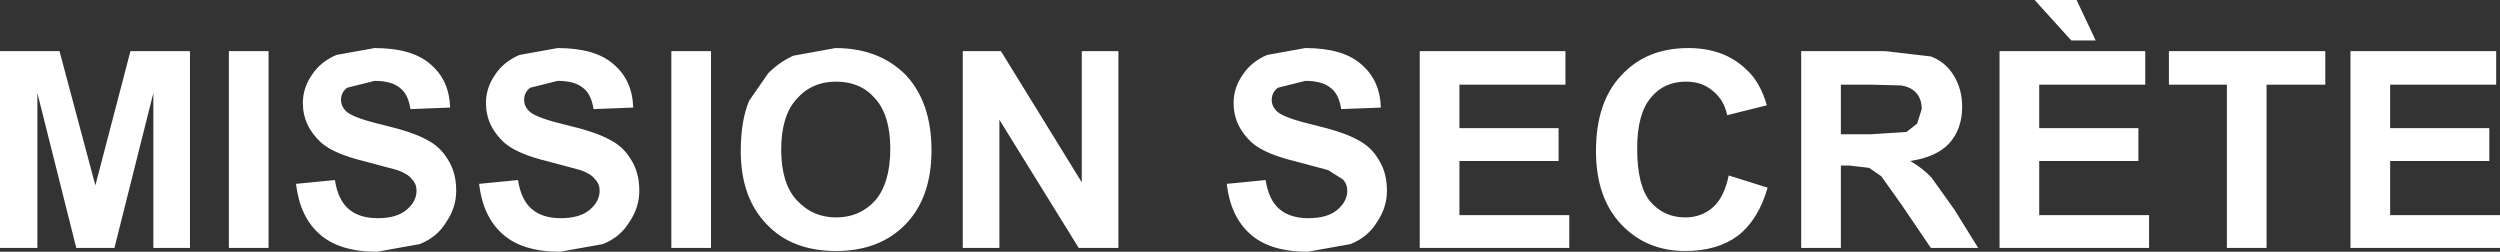 <?xml version="1.0" encoding="UTF-8" standalone="no"?>
<svg xmlns:xlink="http://www.w3.org/1999/xlink" height="16.5px" width="163.85px" xmlns="http://www.w3.org/2000/svg">
  <rect width="100%" height="100%" fill="#333333" stroke="none"/>
  <g transform="matrix(1.0, 0.0, 0.0, 1.0, 111.7, 8.25)">
    <path d="M51.9 -2.7 L44.95 -2.7 44.95 0.15 51.45 0.15 51.45 2.3 44.95 2.3 44.95 5.85 52.15 5.85 52.15 8.0 42.35 8.0 42.35 -4.9 51.9 -4.9 51.9 -2.7 M36.85 -2.7 L36.85 8.0 34.25 8.0 34.25 -2.7 30.45 -2.7 30.45 -4.9 40.7 -4.9 40.7 -2.7 36.85 -2.7 M28.9 -2.7 L21.95 -2.7 21.95 0.15 28.45 0.15 28.45 2.3 21.95 2.3 21.95 5.85 29.15 5.85 29.15 8.0 19.35 8.0 19.35 -4.9 28.9 -4.9 28.9 -2.7 M24.05 -5.6 L21.65 -8.25 24.4 -8.25 25.65 -5.6 24.05 -5.6 M16.9 -1.25 Q16.9 0.2 16.05 1.15 15.2 2.05 13.5 2.3 14.35 2.8 14.9 3.4 L16.4 5.5 17.95 8.0 14.85 8.0 12.95 5.2 11.6 3.3 10.8 2.75 9.5 2.6 8.95 2.6 8.95 8.0 6.35 8.0 6.35 -4.9 11.85 -4.9 14.85 -4.55 Q15.8 -4.2 16.35 -3.3 16.9 -2.4 16.9 -1.25 M-111.7 -4.9 L-107.8 -4.9 -105.45 3.9 -103.15 -4.9 -99.25 -4.9 -99.25 8.0 -101.65 8.0 -101.65 -2.15 -104.2 8.0 -106.7 8.0 -109.25 -2.15 -109.25 8.0 -111.7 8.0 -111.7 -4.9 M-65.1 -4.9 L-65.1 8.0 -67.7 8.0 -67.7 -4.9 -65.1 -4.9 M-70.2 -1.2 L-72.8 -1.1 Q-72.95 -2.1 -73.5 -2.5 -74.05 -2.95 -75.15 -2.95 L-76.95 -2.5 Q-77.35 -2.2 -77.35 -1.7 -77.35 -1.25 -76.95 -0.9 -76.45 -0.5 -74.55 -0.05 -72.65 0.4 -71.75 0.9 -70.85 1.35 -70.35 2.2 -69.8 3.05 -69.8 4.25 -69.8 5.35 -70.45 6.3 -71.05 7.3 -72.2 7.75 L-75.0 8.25 Q-77.45 8.25 -78.75 7.1 -80.05 5.95 -80.3 3.8 L-77.75 3.55 Q-77.55 4.85 -76.85 5.45 -76.15 6.05 -74.95 6.05 -73.7 6.05 -73.05 5.5 -72.4 4.95 -72.4 4.25 -72.4 3.8 -72.7 3.5 -72.95 3.15 -73.65 2.9 L-75.7 2.35 Q-77.8 1.85 -78.65 1.1 -79.85 0.0 -79.85 -1.5 -79.85 -2.5 -79.25 -3.35 -78.7 -4.2 -77.65 -4.65 L-75.15 -5.1 Q-72.7 -5.1 -71.5 -4.05 -70.25 -3.0 -70.2 -1.2 M-84.8 -1.1 Q-84.95 -2.1 -85.5 -2.5 -86.05 -2.95 -87.15 -2.95 L-88.95 -2.5 Q-89.35 -2.2 -89.35 -1.7 -89.35 -1.25 -88.95 -0.9 -88.45 -0.5 -86.55 -0.05 -84.65 0.4 -83.75 0.9 -82.85 1.35 -82.35 2.2 -81.8 3.05 -81.8 4.25 -81.8 5.35 -82.45 6.3 -83.05 7.3 -84.2 7.75 L-87.0 8.25 Q-89.45 8.25 -90.75 7.1 -92.05 5.95 -92.3 3.8 L-89.75 3.55 Q-89.55 4.85 -88.85 5.45 -88.15 6.05 -86.95 6.05 -85.7 6.05 -85.05 5.5 -84.4 4.95 -84.4 4.25 -84.4 3.8 -84.7 3.5 -84.95 3.15 -85.65 2.9 L-87.7 2.35 Q-89.8 1.85 -90.65 1.1 -91.85 0.0 -91.85 -1.5 -91.85 -2.5 -91.25 -3.35 -90.7 -4.2 -89.65 -4.65 L-87.15 -5.1 Q-84.7 -5.1 -83.5 -4.05 -82.25 -3.0 -82.2 -1.2 L-84.8 -1.1 M-96.7 -4.9 L-94.1 -4.9 -94.1 8.0 -96.7 8.0 -96.7 -4.9 M-30.25 -3.35 Q-29.7 -4.2 -28.65 -4.65 L-26.15 -5.1 Q-23.7 -5.1 -22.5 -4.05 -21.25 -3.0 -21.2 -1.2 L-23.8 -1.1 Q-23.95 -2.1 -24.5 -2.5 -25.05 -2.95 -26.15 -2.95 L-27.95 -2.5 Q-28.35 -2.2 -28.35 -1.7 -28.35 -1.25 -27.95 -0.9 -27.45 -0.5 -25.55 -0.05 -23.65 0.4 -22.75 0.9 -21.85 1.35 -21.35 2.2 -20.8 3.05 -20.8 4.25 -20.8 5.35 -21.45 6.3 -22.05 7.3 -23.2 7.75 L-26.0 8.25 Q-28.45 8.25 -29.75 7.1 -31.05 5.95 -31.3 3.8 L-28.75 3.55 Q-28.55 4.85 -27.85 5.45 -27.15 6.05 -25.95 6.05 -24.7 6.05 -24.05 5.5 -23.4 4.95 -23.4 4.25 -23.4 3.8 -23.7 3.5 L-24.65 2.9 -26.7 2.35 Q-28.8 1.85 -29.65 1.1 -30.85 0.0 -30.85 -1.5 -30.85 -2.5 -30.25 -3.35 M-38.4 -4.9 L-38.4 8.0 -41.0 8.0 -46.2 -0.4 -46.2 8.0 -48.6 8.0 -48.6 -4.9 -46.1 -4.9 -40.8 3.7 -40.8 -4.9 -38.4 -4.9 M-61.35 -3.45 Q-60.6 -4.2 -59.7 -4.6 L-56.95 -5.1 Q-54.1 -5.1 -52.35 -3.35 -50.65 -1.55 -50.65 1.6 -50.65 4.7 -52.35 6.45 -54.05 8.2 -56.9 8.2 -59.8 8.2 -61.45 6.45 -63.15 4.7 -63.15 1.65 -63.15 -0.35 -62.6 -1.65 L-61.35 -3.45 M-59.5 -1.75 Q-60.5 -0.65 -60.5 1.55 -60.5 3.75 -59.5 4.85 -58.45 6.0 -56.9 6.0 -55.35 6.0 -54.35 4.9 -53.35 3.75 -53.35 1.5 -53.35 -0.7 -54.35 -1.8 -55.3 -2.9 -56.9 -2.9 -58.5 -2.9 -59.5 -1.75 M8.95 0.55 L10.9 0.55 13.25 0.4 13.95 -0.15 14.25 -1.1 Q14.25 -1.75 13.9 -2.15 13.55 -2.55 12.9 -2.65 L11.0 -2.7 8.95 -2.7 8.95 0.55 M4.1 -1.35 L1.5 -0.7 Q1.3 -1.7 0.55 -2.3 -0.15 -2.9 -1.2 -2.9 -2.65 -2.9 -3.5 -1.85 -4.4 -0.8 -4.4 1.5 -4.4 3.9 -3.55 4.95 -2.65 6.0 -1.25 6.0 -0.2 6.0 0.55 5.35 1.3 4.7 1.6 3.25 L4.15 4.05 Q3.55 6.15 2.2 7.2 0.85 8.2 -1.25 8.2 -3.8 8.2 -5.45 6.45 -7.1 4.7 -7.1 1.65 -7.1 -1.55 -5.45 -3.3 -3.8 -5.1 -1.05 -5.1 1.3 -5.1 2.75 -3.7 3.65 -2.9 4.1 -1.35 M-9.1 -2.7 L-16.05 -2.7 -16.05 0.15 -9.55 0.15 -9.55 2.3 -16.05 2.3 -16.05 5.85 -8.85 5.85 -8.85 8.0 -18.65 8.0 -18.65 -4.9 -9.1 -4.9 -9.1 -2.7" fill="#ffffff" fill-rule="evenodd" stroke="none"/>
  </g>
</svg>
